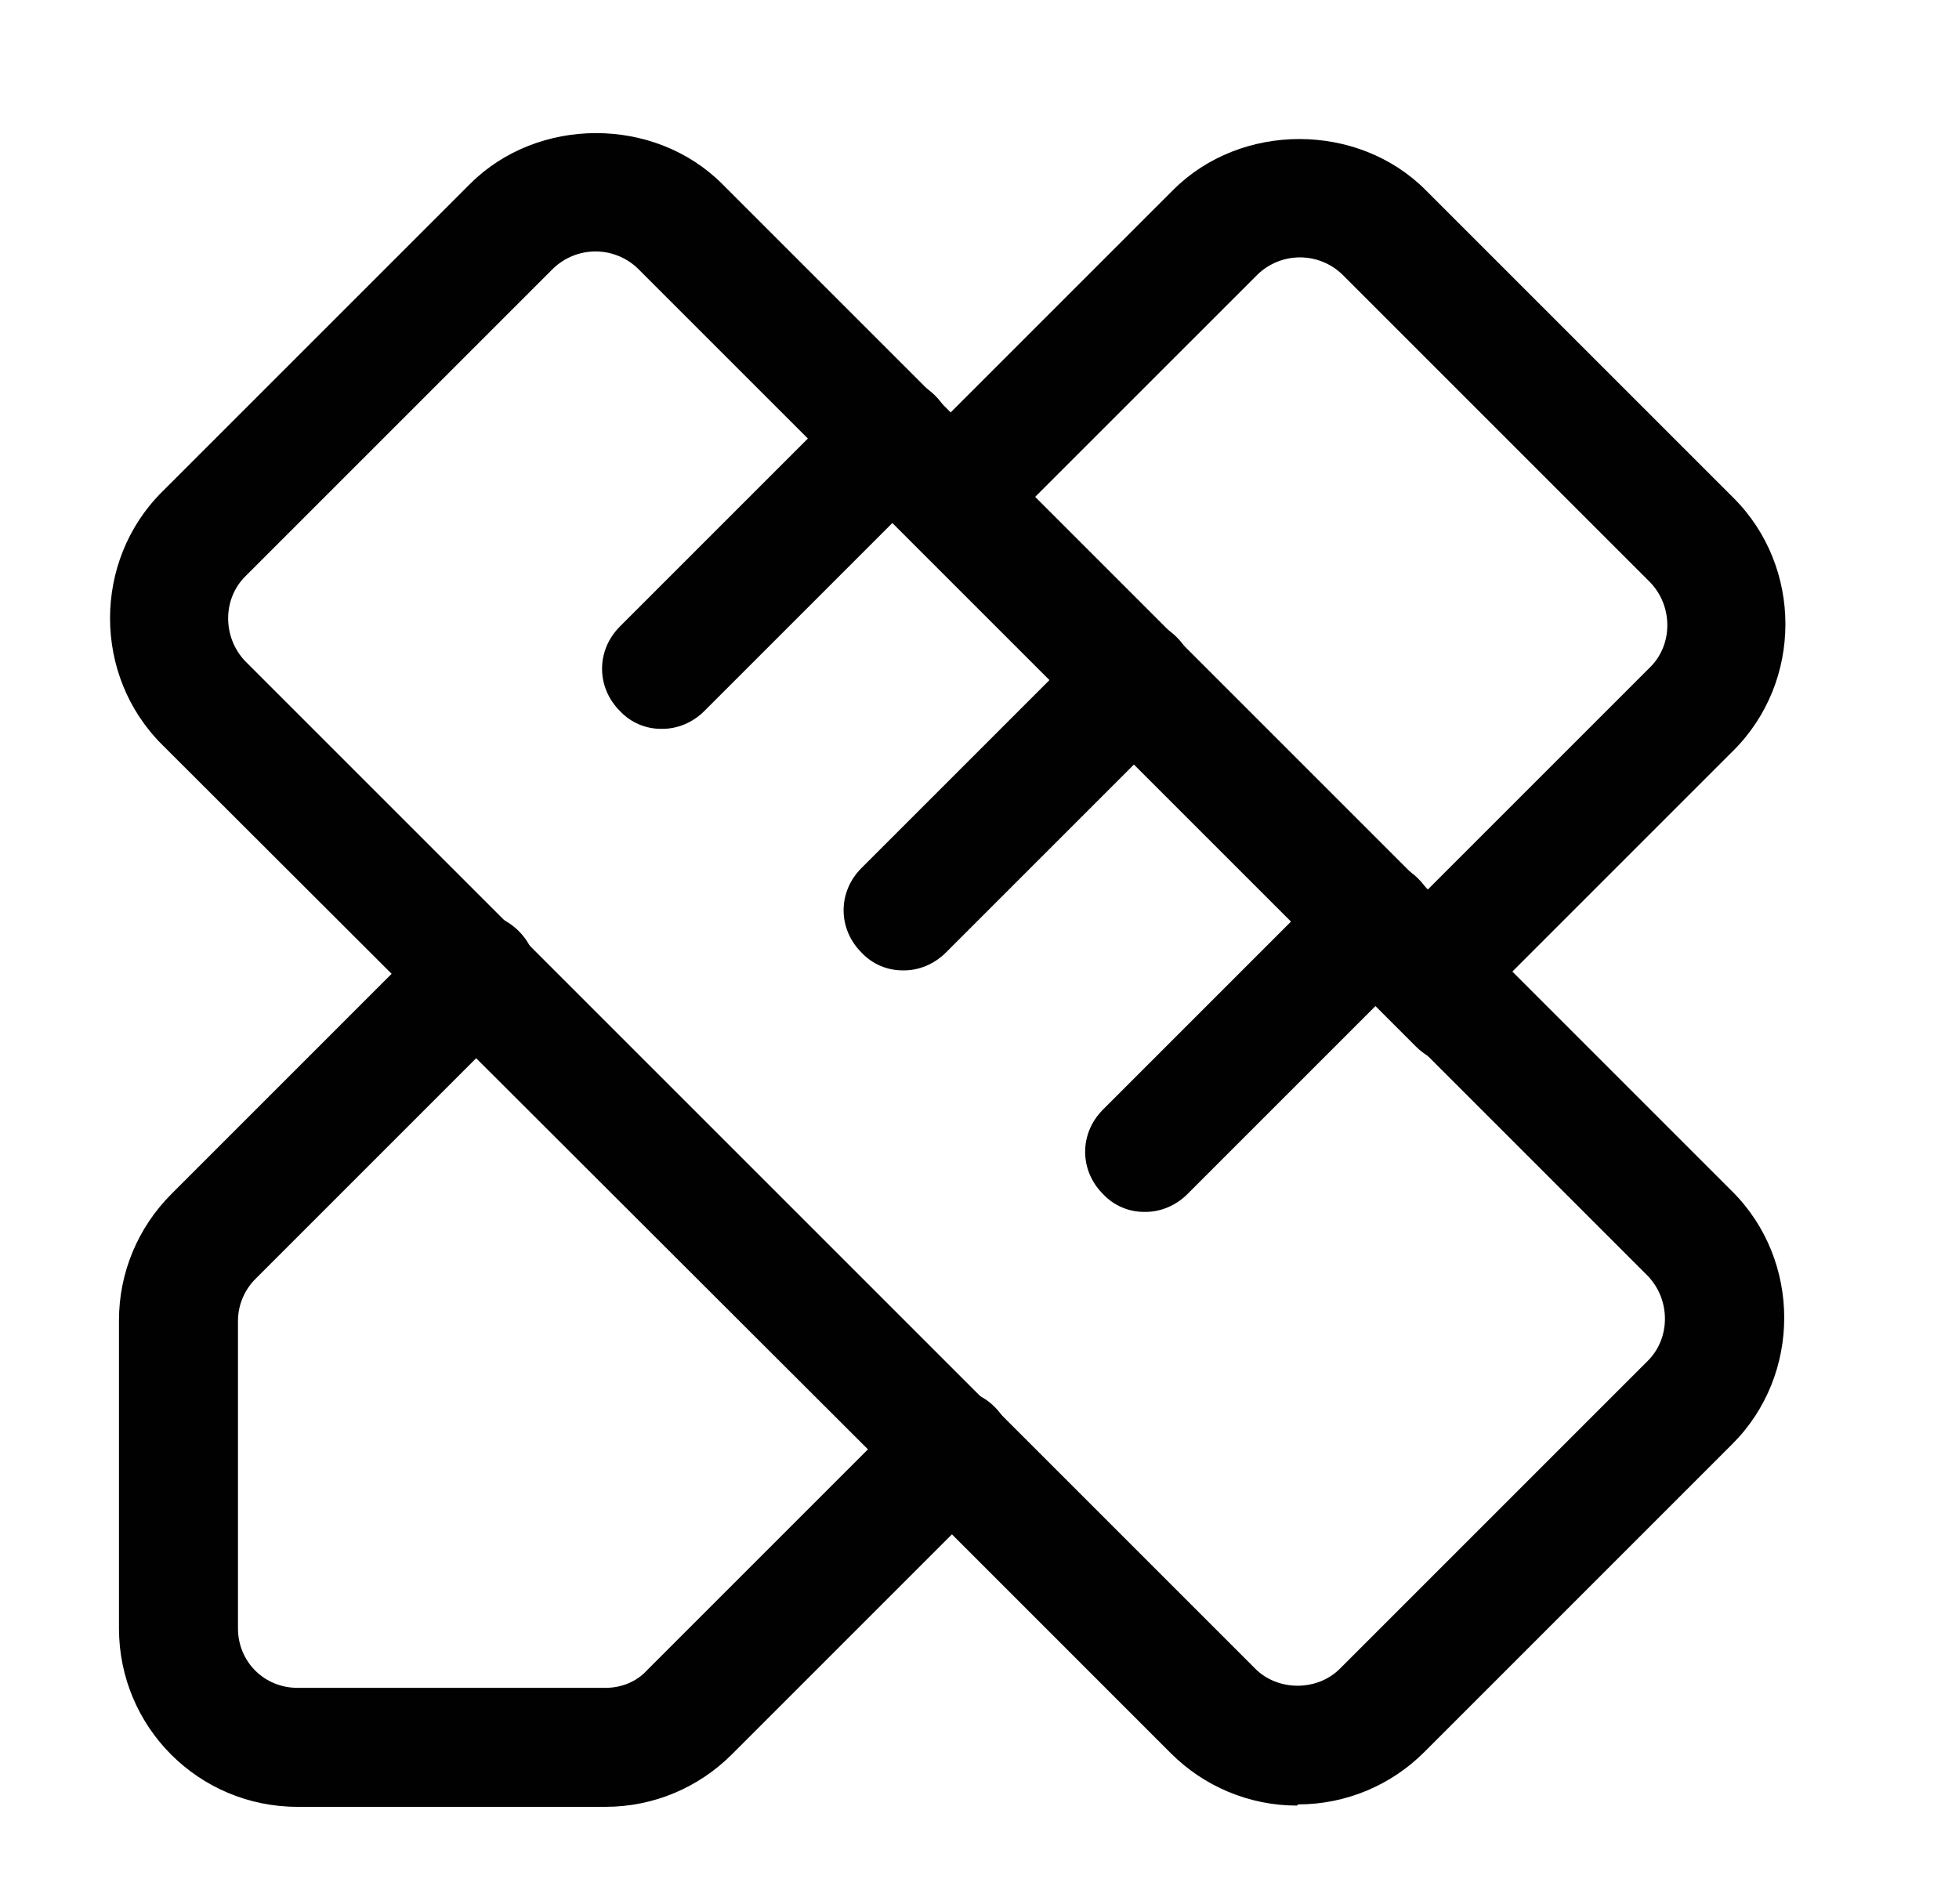 <?xml version="1.0" encoding="UTF-8"?> <svg xmlns="http://www.w3.org/2000/svg" width="71" height="69" viewBox="0 0 71 69" fill="none"><path d="M21.951 65.49H10.781C7.202 65.49 4.312 62.6 4.312 59.021V47.851C4.312 46.126 5.003 44.488 6.21 43.28L15.741 33.749C16.603 32.887 17.94 32.887 18.802 33.749C19.665 34.612 19.665 35.949 18.802 36.811L9.272 46.342C8.866 46.74 8.633 47.283 8.625 47.851V59.021C8.625 60.228 9.574 61.177 10.781 61.177H21.951C22.511 61.177 23.072 60.961 23.46 60.53L32.991 50.999C33.853 50.137 35.19 50.137 36.053 50.999C36.915 51.862 36.915 53.199 36.053 54.061L26.522 63.592C25.314 64.799 23.676 65.49 21.951 65.49ZM52.267 36.941C51.985 36.944 51.704 36.889 51.444 36.777C51.184 36.666 50.951 36.501 50.758 36.294C49.896 35.431 49.896 34.094 50.758 33.232L59.814 24.176C60.634 23.356 60.634 21.976 59.814 21.114L48.645 9.945C48.233 9.55 47.685 9.329 47.114 9.329C46.544 9.329 45.995 9.55 45.583 9.945L36.268 19.259C35.406 20.122 34.069 20.122 33.206 19.259C32.344 18.397 32.344 17.06 33.206 16.198L42.521 6.883C44.979 4.425 49.206 4.425 51.664 6.883L62.833 18.052C65.334 20.553 65.334 24.693 62.833 27.195L53.777 36.251C53.346 36.682 52.785 36.898 52.267 36.898V36.941Z" fill="#010101"></path><path d="M47.006 65.445C45.281 65.445 43.642 64.755 42.435 63.548L32.991 54.103C32.128 53.241 32.128 51.904 32.991 51.042C33.853 50.179 35.19 50.179 36.053 51.042L45.497 60.486C46.316 61.305 47.739 61.305 48.559 60.486L59.728 49.317C60.547 48.497 60.547 47.117 59.728 46.255L50.284 36.81C49.421 35.948 49.421 34.611 50.284 33.748C51.146 32.886 52.483 32.886 53.346 33.748L62.79 43.193C65.291 45.694 65.291 49.834 62.79 52.335L51.621 63.505C50.413 64.712 48.774 65.402 47.049 65.402L47.006 65.445Z" fill="#010101"></path><path d="M35.577 55.787C35.295 55.791 35.014 55.735 34.754 55.623C34.494 55.512 34.261 55.347 34.068 55.14L5.864 26.98C3.363 24.478 3.363 20.338 5.864 17.837L17.034 6.668C19.492 4.21 23.718 4.21 26.176 6.668L54.38 34.872C55.242 35.734 55.242 37.071 54.38 37.933C53.517 38.796 52.181 38.796 51.318 37.933L23.114 9.73C22.702 9.335 22.154 9.114 21.583 9.114C21.013 9.114 20.464 9.335 20.052 9.73L8.883 20.899C8.064 21.718 8.064 23.098 8.883 23.961L37.087 52.165C37.949 53.027 37.949 54.364 37.087 55.227C36.656 55.658 36.095 55.873 35.577 55.873V55.787Z" fill="#010101"></path><path d="M23.977 26.417C23.694 26.421 23.413 26.365 23.153 26.253C22.893 26.142 22.66 25.977 22.467 25.77C21.605 24.908 21.605 23.571 22.467 22.708L30.833 14.342C31.696 13.48 33.033 13.48 33.895 14.342C34.758 15.205 34.758 16.542 33.895 17.404L25.529 25.77C25.098 26.202 24.537 26.417 24.02 26.417H23.977ZM32.731 35.172C32.448 35.175 32.168 35.119 31.908 35.008C31.648 34.896 31.414 34.732 31.222 34.525C30.359 33.662 30.359 32.325 31.222 31.463L39.588 23.097C40.45 22.234 41.787 22.234 42.65 23.097C43.512 23.959 43.512 25.296 42.65 26.158L34.283 34.525C33.852 34.956 33.292 35.172 32.774 35.172H32.731ZM41.485 43.926C41.203 43.929 40.922 43.874 40.662 43.762C40.402 43.651 40.169 43.486 39.976 43.279C39.113 42.417 39.113 41.08 39.976 40.217L48.342 31.851C49.205 30.988 50.542 30.988 51.404 31.851C52.267 32.713 52.267 34.05 51.404 34.913L43.038 43.279C42.607 43.71 42.046 43.926 41.528 43.926H41.485Z" fill="#010101"></path></svg> 